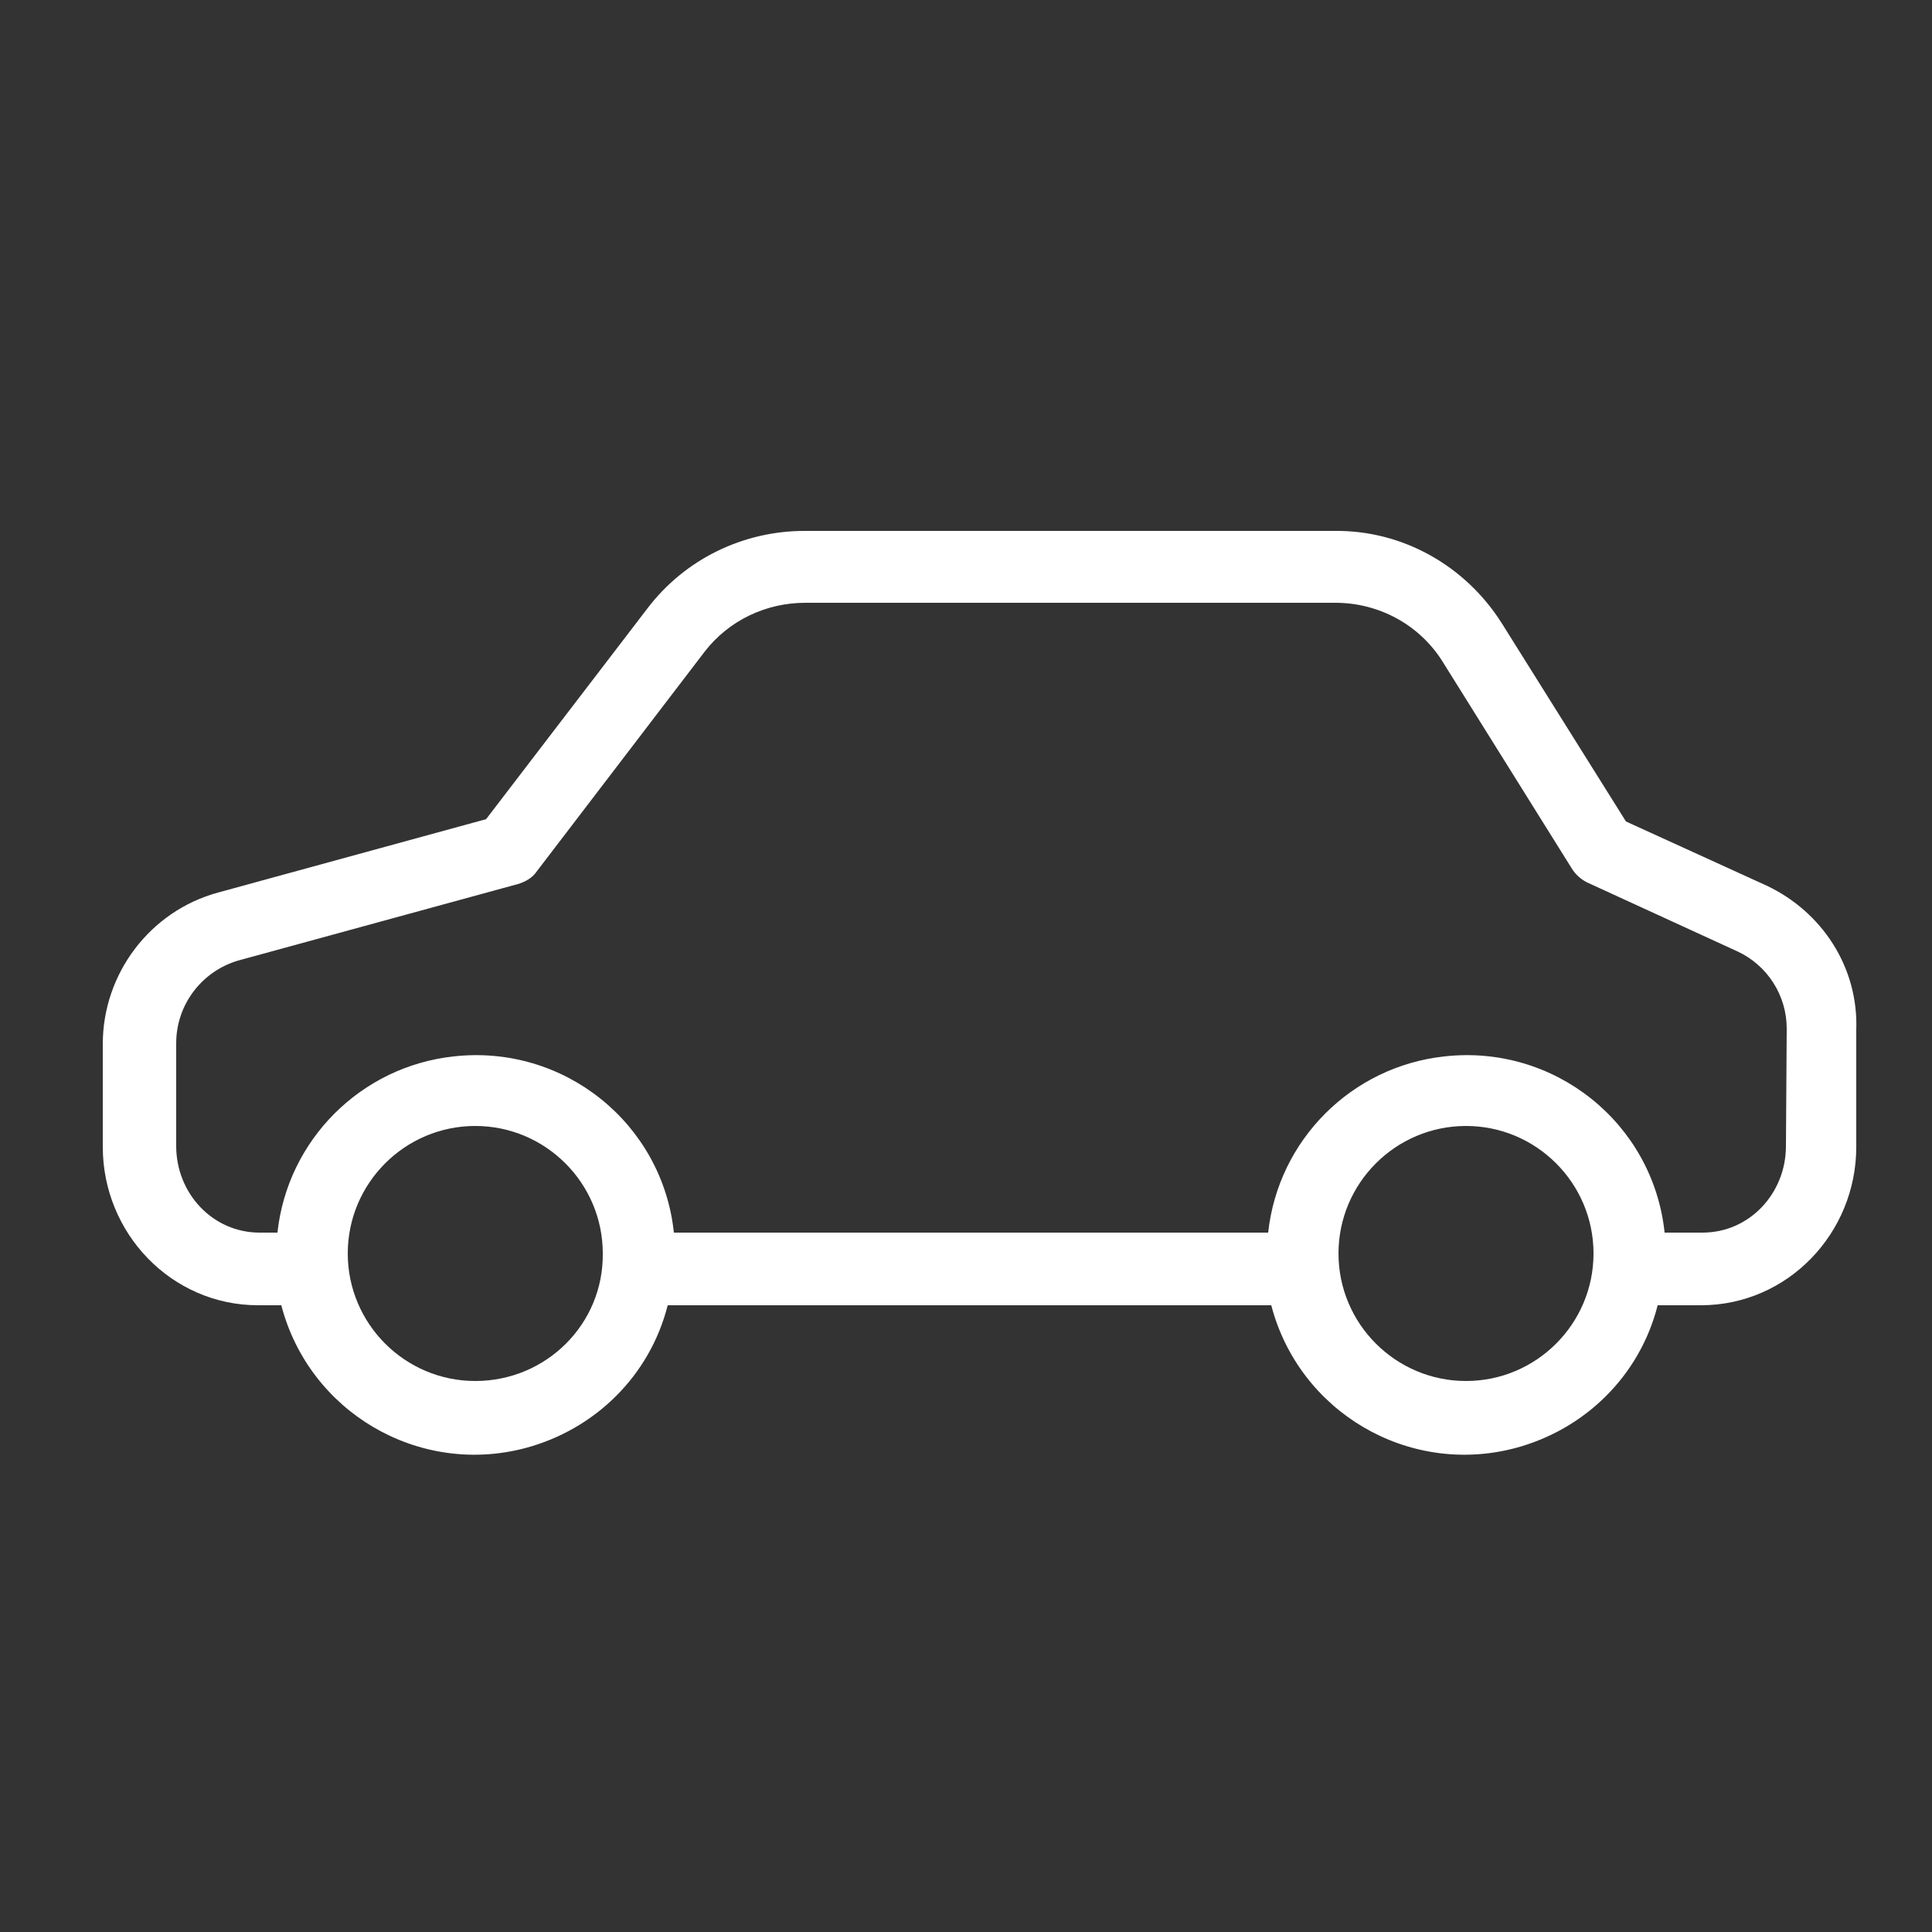 <?xml version="1.0" encoding="utf-8"?>
<!-- Generator: Adobe Illustrator 23.1.1, SVG Export Plug-In . SVG Version: 6.00 Build 0)  -->
<svg version="1.1" xmlns="http://www.w3.org/2000/svg" xmlns:xlink="http://www.w3.org/1999/xlink" x="0px" y="0px"
	 viewBox="0 0 250 250" style="enable-background:new 0 0 250 250;" xml:space="preserve">
<rect x="0" y="0" width="250" height="250" fill="#333333" stroke="none"/>
<style type="text/css">
	.st0{display:none;}
	.st1{display:inline;}
	.st2{fill:#828181;}
	.st3{fill:#FFFFFF;}
	.st4{fill:none;stroke:#FFFFFF;stroke-width:5;stroke-miterlimit:10;}
	.st5{clip-path:url(#SVGID_2_);fill:#FFFFFF;}
	.st6{clip-path:url(#SVGID_4_);fill:#FFFFFF;}
	.st7{clip-path:url(#SVGID_6_);fill:#FFFFFF;}
	.st8{clip-path:url(#SVGID_8_);fill:#FFFFFF;}
	.st9{fill:#9D9D9D;}
	.st10{clip-path:url(#SVGID_10_);fill:#FFFFFF;}
	.st11{fill:none;stroke:#FFFFFF;stroke-width:10;stroke-miterlimit:10;}
	.st12{fill:none;stroke:#FFFFFF;stroke-width:6;stroke-miterlimit:10;}
	.st13{fill:none;stroke:#FFFFFF;stroke-width:10;stroke-linecap:round;stroke-miterlimit:10;}
	.st14{fill-rule:evenodd;clip-rule:evenodd;fill:#FFFFFF;}
	.st15{fill:none;stroke:#FFFFFF;stroke-width:8;stroke-miterlimit:10;}
	.st16{fill:none;stroke:#FFFFFF;stroke-width:3;stroke-miterlimit:10;}
	.st17{fill:none;stroke:#FFFFFF;stroke-width:4;stroke-miterlimit:10;}
	.st18{fill:none;stroke:#FFFFFF;stroke-width:10;stroke-linecap:round;stroke-linejoin:round;stroke-miterlimit:10;}
	.st19{fill:none;stroke:#FFFFFF;stroke-width:8;stroke-linecap:round;stroke-linejoin:round;stroke-miterlimit:10;}
	.st20{fill:#FFFFFF;stroke:#FFFFFF;stroke-width:2;stroke-miterlimit:10;}
</style>
<g id="Layer_5" class="st0">
	<g class="st1">
		<rect x="-628.8" y="-2270.1" class="st2" width="7162.4" height="4219.8"/>
	</g>
</g>
<g id="Layer_4">
</g>
<g id="Layer_1">
</g>
<g id="Isolation_Mode">
</g>
<g id="Capa_1">
	<path class="st3" d="M228.6,114.6l-18.2-8.3l-16.1-25.7c-4.7-7.4-12.8-12-21.6-11.9h-68.6c-8,0-15.5,3.7-20.3,10L62.9,106
		l-34.7,9.5c-8.8,2.4-14.9,10.5-14.9,19.6v13.3c0,11.2,8.9,20.5,20.1,20.5h3c3.6,13.8,17.7,22.1,31.5,18.5
		c9.1-2.4,16.2-9.4,18.5-18.5h78.1c3.6,13.8,17.7,22.1,31.5,18.5c9.1-2.4,16.2-9.4,18.5-18.5h5.6c11.2,0,20.1-9.3,20.1-20.5v-15.1
		C240.5,125.2,235.8,118,228.6,114.6z M61.5,178.7c-9.1,0-16.5-7.4-16.5-16.5s7.4-16.5,16.5-16.5S78,153.1,78,162.2l0,0
		C78.1,171.3,70.7,178.7,61.5,178.7z M189.7,178.7c-9.1,0-16.5-7.4-16.5-16.5s7.4-16.5,16.5-16.5c9.1,0,16.5,7.4,16.5,16.5l0,0
		C206.2,171.3,198.8,178.7,189.7,178.7L189.7,178.7z M231.1,148.3c0,6.1-4.7,11.2-10.8,11.2h-4.9c-1.5-14.2-14.3-24.4-28.5-22.8
		c-12,1.3-21.5,10.8-22.8,22.8H87.2c-1.5-14.2-14.3-24.4-28.5-22.8c-12,1.3-21.5,10.8-22.8,22.8h-2.3c-6.1,0-10.8-5.1-10.8-11.2V135
		c0-5,3.3-9.3,8-10.7l36.2-9.9c1-0.3,1.9-0.8,2.5-1.7l21.7-28.4c3.1-4,7.9-6.3,13-6.3h68.6c5.6,0,10.8,2.8,13.8,7.5l16.8,26.9
		c0.5,0.8,1.2,1.4,2,1.8l19.4,8.9c3.9,1.8,6.4,5.7,6.4,10L231.1,148.3L231.1,148.3z"/>
</g>
</svg>
